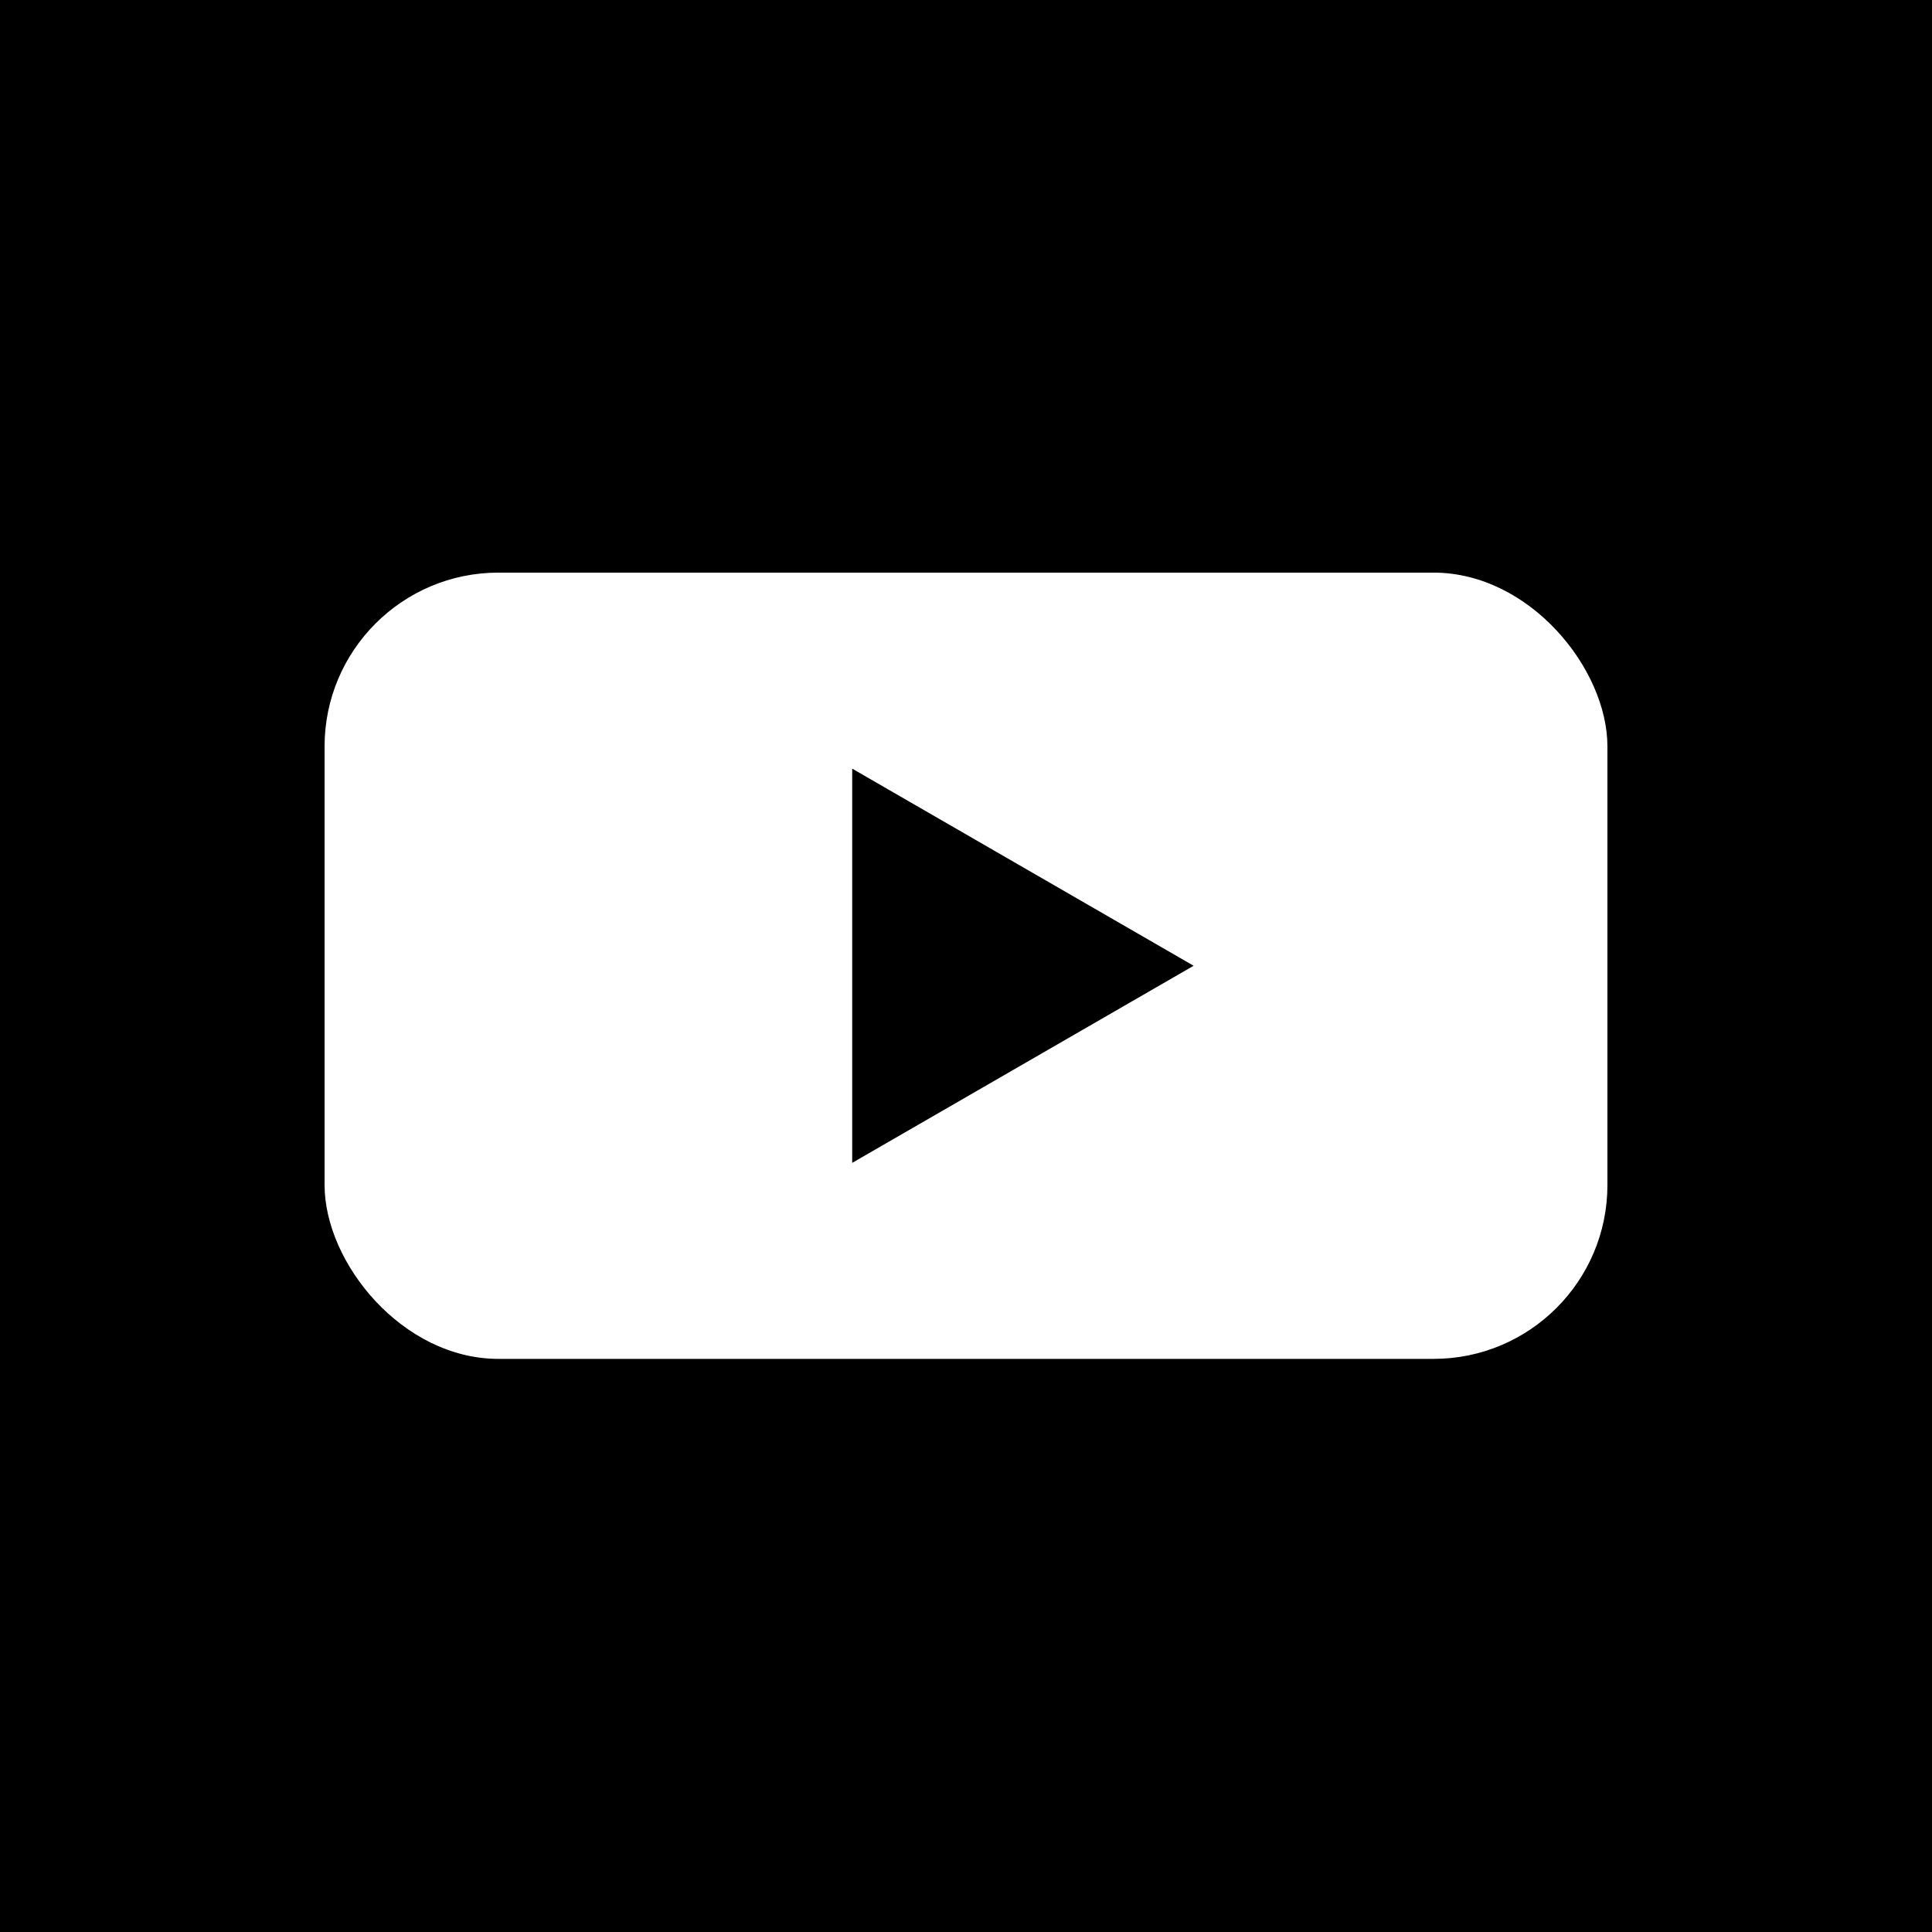 <?xml version="1.0" encoding="UTF-8"?> <svg xmlns="http://www.w3.org/2000/svg" width="152" height="152" viewBox="0 0 152 152" fill="none"><rect width="152" height="152" fill="#7C5EE4" style="fill:#7C5EE4;fill:color(display-p3 0.486 0.369 0.894);fill-opacity:1;"></rect><rect x="25.536" y="45.051" width="100.928" height="61.859" rx="13.68" fill="white" style="fill:white;fill-opacity:1;"></rect><path d="M93.907 75.981L67.047 91.488L67.047 60.473L93.907 75.981Z" fill="#7C5EE4" style="fill:#7C5EE4;fill:color(display-p3 0.486 0.369 0.894);fill-opacity:1;"></path></svg> 